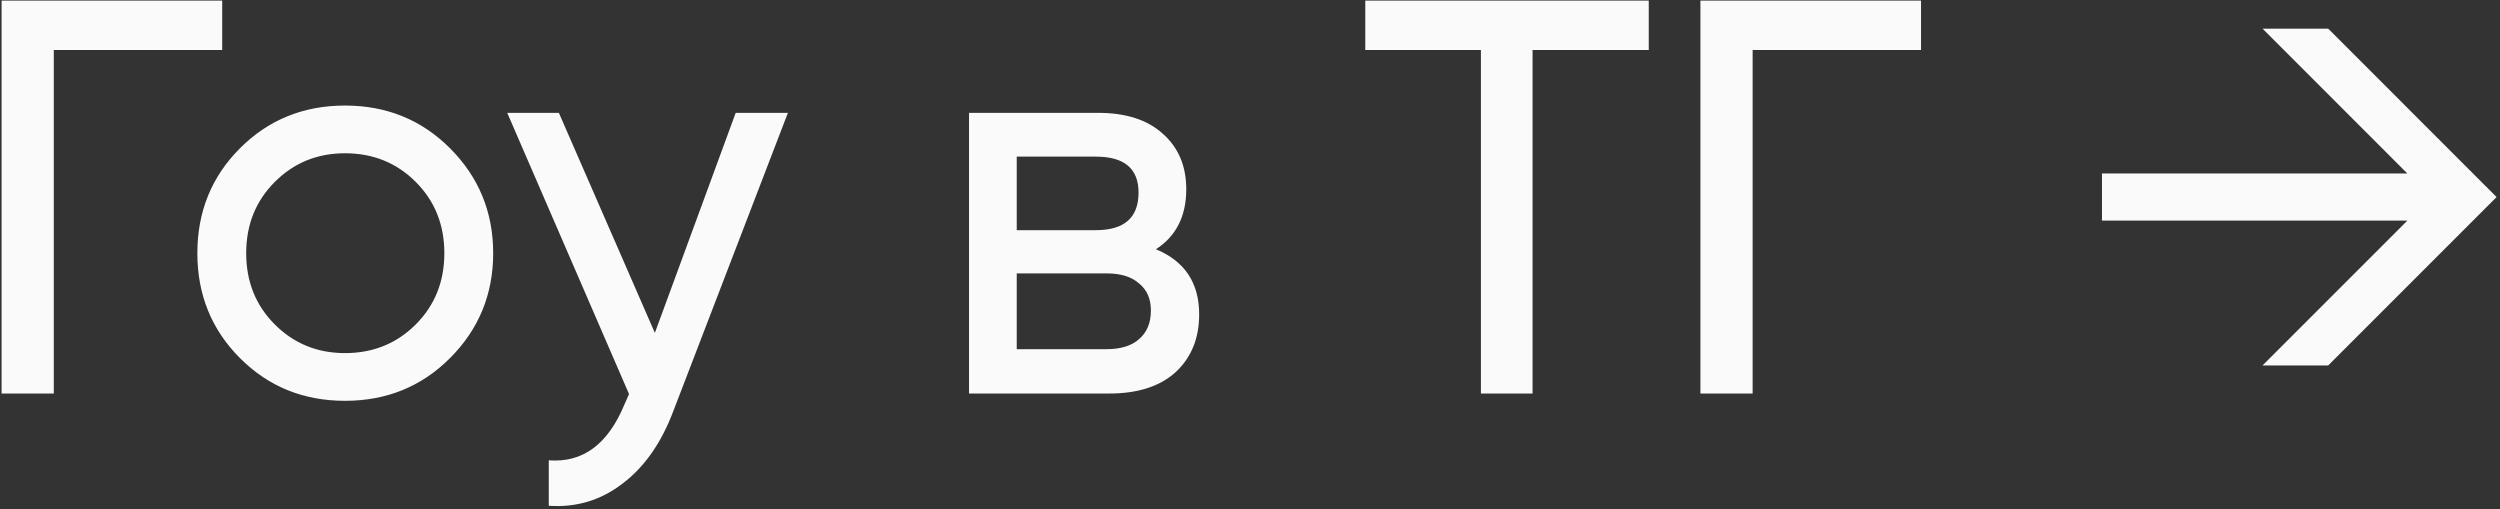 <svg width="432" height="88" viewBox="0 0 432 88" fill="none" xmlns="http://www.w3.org/2000/svg">
<rect x="0" y="0" width="432" height="88" fill="#333333" stroke="none"/>
<path d="M0.275 0.1H38.396V8.636H9.296V68H0.275V0.1ZM77.753 61.889C72.838 66.804 66.792 69.261 59.614 69.261C52.436 69.261 46.39 66.804 41.475 61.889C36.56 56.974 34.103 50.928 34.103 43.75C34.103 36.572 36.56 30.526 41.475 25.611C46.39 20.696 52.436 18.239 59.614 18.239C66.792 18.239 72.838 20.696 77.753 25.611C82.732 30.59 85.222 36.637 85.222 43.75C85.222 50.863 82.732 56.91 77.753 61.889ZM59.614 61.016C64.464 61.016 68.538 59.367 71.836 56.069C75.134 52.771 76.783 48.665 76.783 43.75C76.783 38.835 75.134 34.729 71.836 31.431C68.538 28.133 64.464 26.484 59.614 26.484C54.829 26.484 50.787 28.133 47.489 31.431C44.191 34.729 42.542 38.835 42.542 43.75C42.542 48.665 44.191 52.771 47.489 56.069C50.787 59.367 54.829 61.016 59.614 61.016ZM113.161 57.524L127.129 19.5H136.15L116.362 71.007C114.293 76.504 111.383 80.675 107.632 83.52C103.881 86.43 99.613 87.723 94.828 87.4V79.543C100.713 79.996 105.078 76.762 107.923 69.843L108.699 68.097L87.65 19.5H96.574L113.161 57.524ZM199.748 43.071C204.727 45.14 207.217 48.891 207.217 54.323C207.217 58.462 205.859 61.792 203.143 64.314C200.427 66.771 196.612 68 191.697 68H167.447V19.5H189.757C194.542 19.5 198.261 20.696 200.912 23.089C203.628 25.482 204.986 28.683 204.986 32.692C204.986 37.348 203.24 40.808 199.748 43.071ZM189.369 27.066H175.692V39.773H189.369C194.284 39.773 196.741 37.607 196.741 33.274C196.741 29.135 194.284 27.066 189.369 27.066ZM175.692 60.337H191.212C193.669 60.337 195.545 59.755 196.838 58.591C198.196 57.427 198.875 55.778 198.875 53.644C198.875 51.639 198.196 50.087 196.838 48.988C195.545 47.824 193.669 47.242 191.212 47.242H175.692V60.337ZM235.92 0.1H284.905V8.636H264.826V68H255.902V8.636H235.92V0.1ZM293.833 0.1H331.954V8.636H302.854V68H293.833V0.1ZM390.964 4.95H402.313L431.413 34.05L402.313 63.15H390.964L415.99 38.124H363.222V29.976H415.99L390.964 4.95Z" fill="#FAFAFA"/>
</svg>
